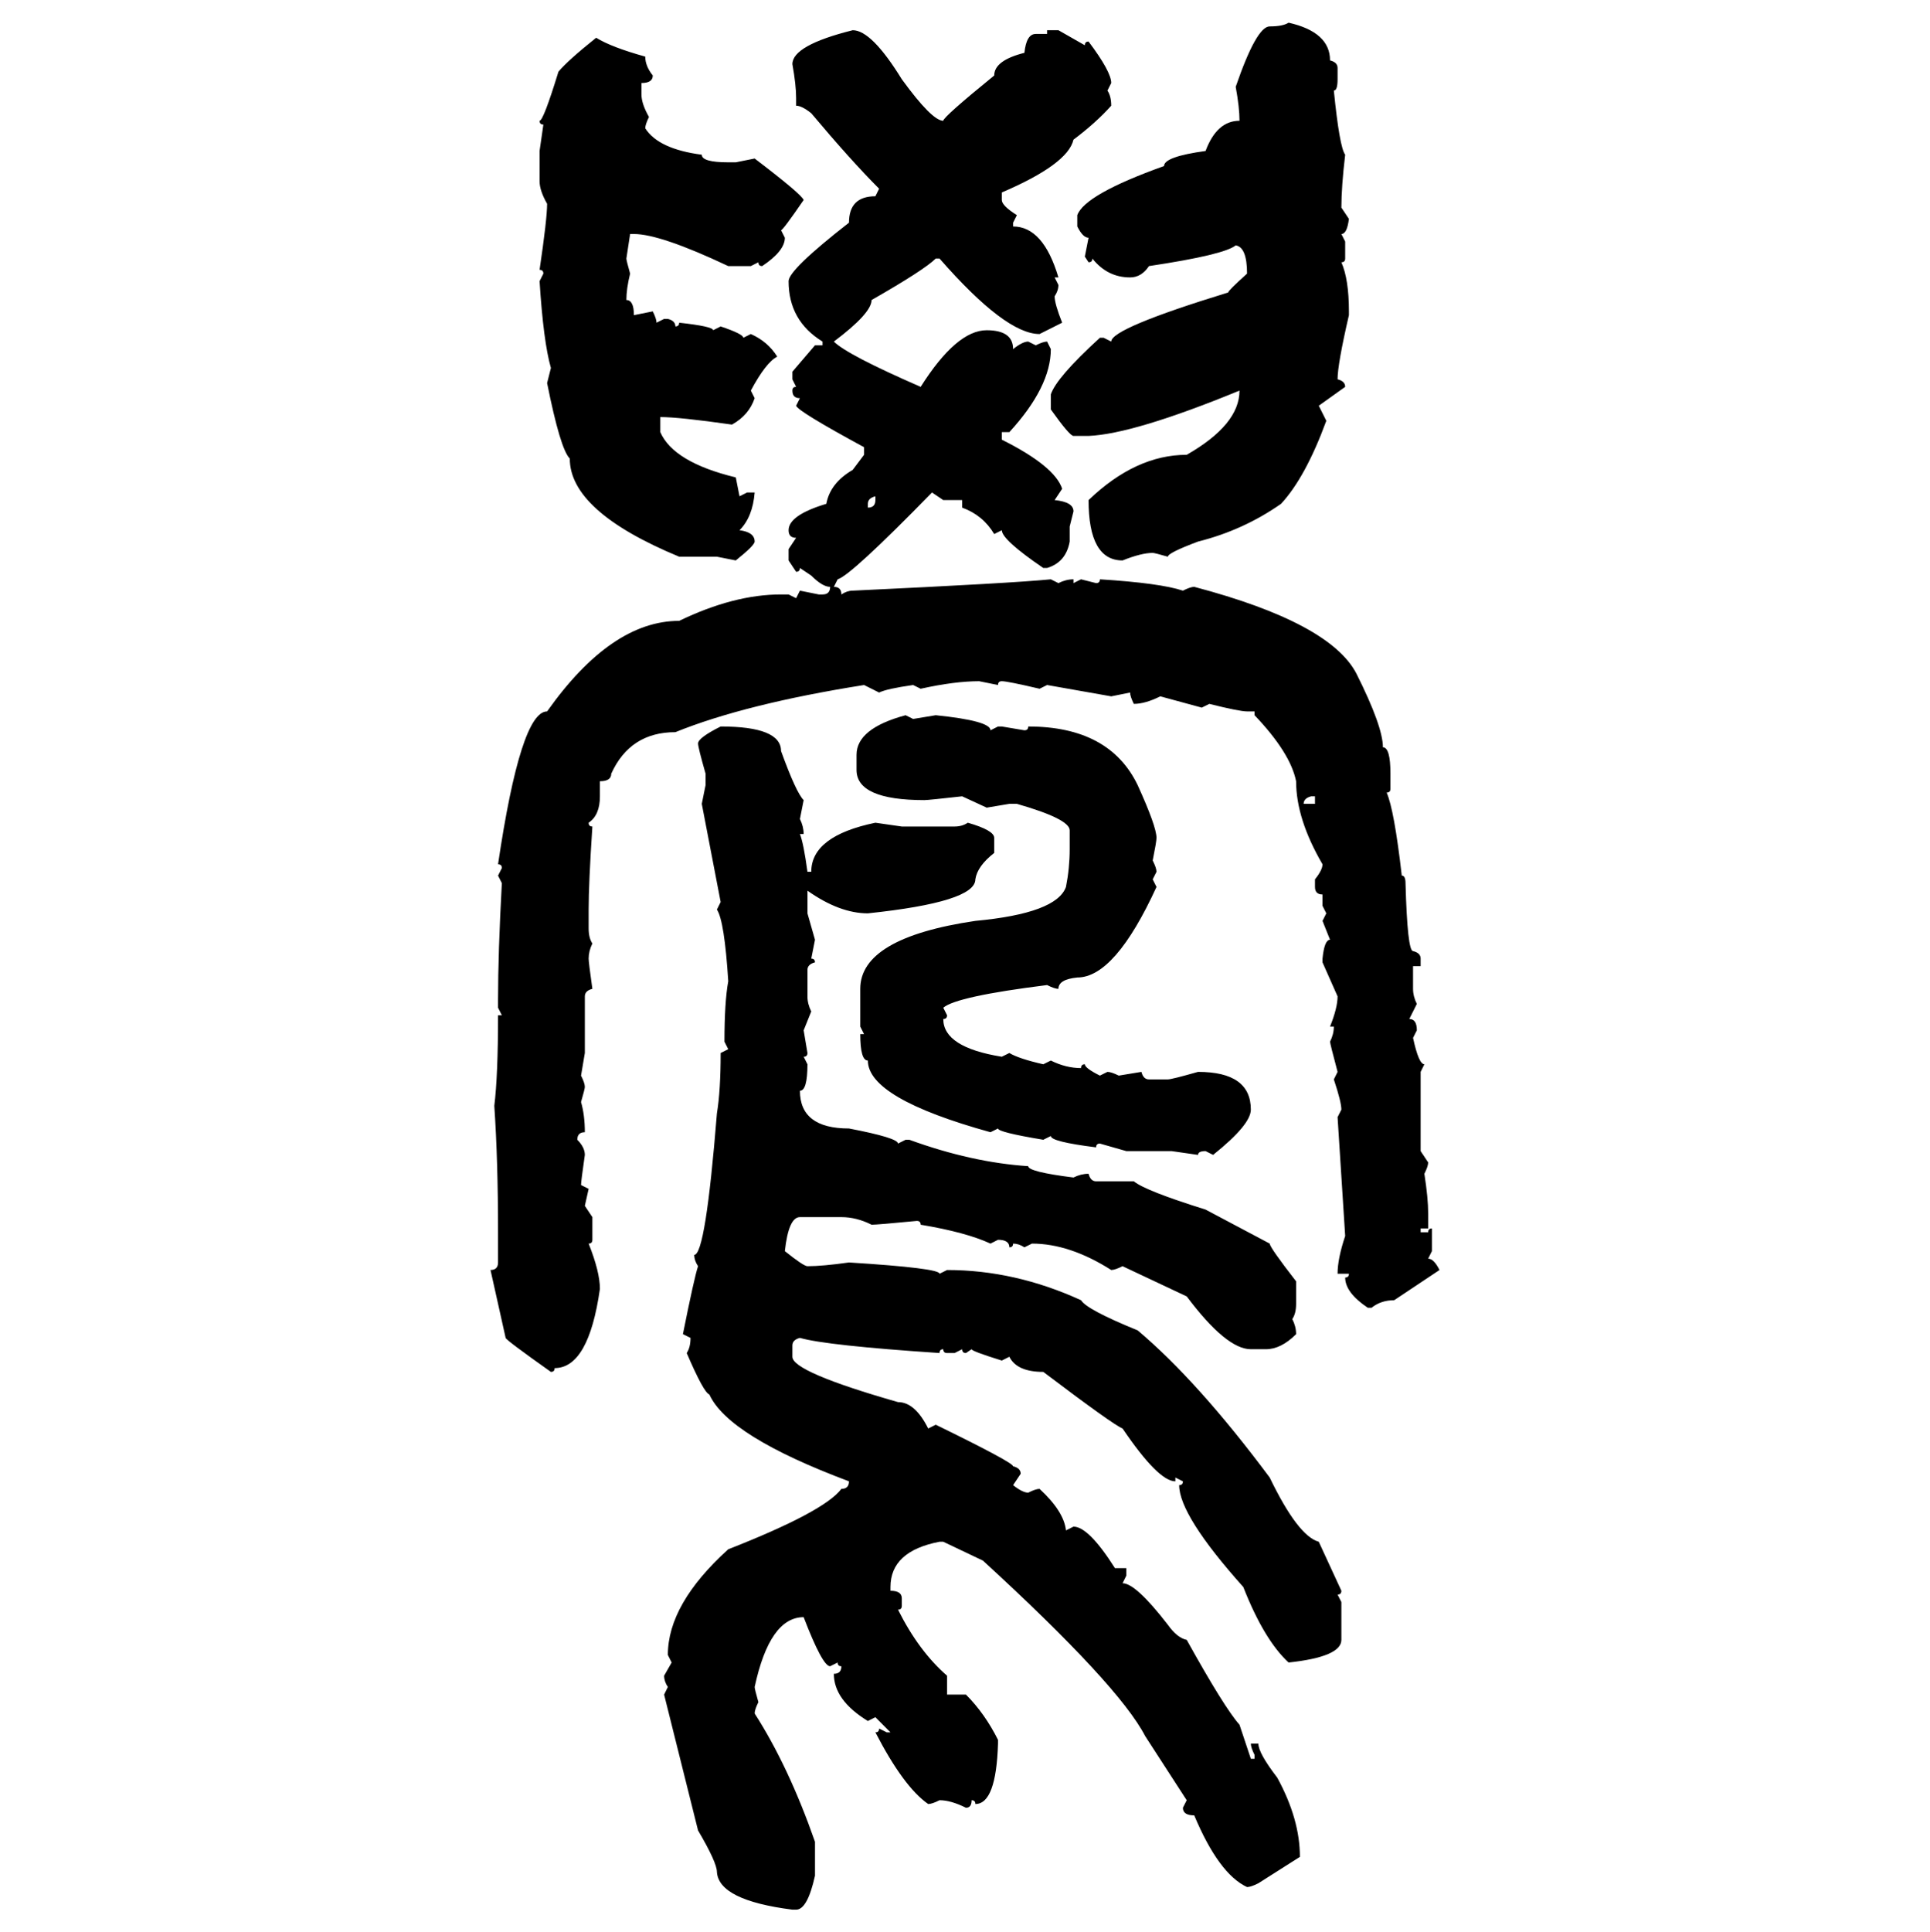 <svg xmlns="http://www.w3.org/2000/svg" xmlns:xlink="http://www.w3.org/1999/xlink" width="299.707" height="300"><path d="M200.10 3.52L200.10 3.52Q206.54 4.98 206.54 9.38L206.54 9.38Q207.71 9.67 207.71 10.55L207.71 10.55L207.71 12.30Q207.71 14.06 207.13 14.06L207.13 14.06Q208.01 22.85 208.89 24.02L208.89 24.02Q208.30 29.00 208.30 32.23L208.30 32.23L209.47 33.98Q209.18 36.33 208.30 36.33L208.30 36.33L208.89 37.50L208.89 40.14Q208.89 40.72 208.30 40.72L208.30 40.72Q209.47 43.36 209.47 48.34L209.47 48.34L209.47 48.93Q207.71 56.54 207.71 58.89L207.71 58.89Q208.89 59.18 208.89 60.06L208.89 60.06L204.79 62.99L205.96 65.33Q202.73 74.12 198.93 78.22L198.93 78.22Q193.07 82.32 186.04 84.08L186.04 84.08Q181.35 85.84 181.35 86.43L181.35 86.43Q179.30 85.84 179.00 85.84L179.00 85.84Q177.25 85.84 174.32 87.01L174.32 87.01Q169.04 87.01 169.04 77.64L169.04 77.64Q176.37 70.61 184.28 70.61L184.28 70.61Q192.48 65.92 192.48 60.64L192.48 60.64Q176.07 67.38 169.04 67.68L169.04 67.68L166.70 67.68Q166.11 67.68 163.18 63.57L163.18 63.57L163.18 61.23Q164.06 58.59 170.80 52.44L170.80 52.44L171.39 52.44L172.56 53.03Q172.56 50.98 190.72 45.41L190.72 45.41Q190.72 45.12 193.65 42.48L193.65 42.48Q193.65 38.38 191.89 38.09L191.89 38.09Q190.14 39.55 178.42 41.31L178.42 41.31Q177.25 43.07 175.49 43.07L175.49 43.07Q171.97 43.07 169.63 40.14L169.63 40.14Q169.63 40.72 169.04 40.72L169.04 40.72L168.46 39.84L169.04 36.91Q168.16 36.91 167.29 35.16L167.29 35.16L167.29 33.40Q168.46 30.18 180.76 25.78L180.76 25.78Q180.76 24.32 187.21 23.44L187.21 23.44Q188.96 18.75 192.48 18.75L192.48 18.75Q192.48 16.70 191.89 13.48L191.89 13.48Q195.12 4.10 197.17 4.10L197.17 4.10Q199.22 4.10 200.10 3.52ZM132.42 4.69L132.42 4.69Q135.35 4.69 140.04 12.30L140.04 12.30Q144.73 18.75 146.48 18.75L146.48 18.75Q146.48 18.16 154.39 11.72L154.39 11.72Q154.39 9.38 159.08 8.20L159.08 8.20Q159.38 5.27 160.84 5.27L160.84 5.27L162.60 5.27L162.60 4.69L164.36 4.69L168.46 7.03Q168.46 6.45 169.04 6.45L169.04 6.45Q172.56 11.13 172.56 12.89L172.56 12.89L171.97 14.06Q172.56 14.94 172.56 16.41L172.56 16.41Q170.21 19.04 166.70 21.68L166.70 21.68Q165.82 25.49 155.57 29.88L155.57 29.88L155.57 31.05Q155.57 31.93 157.91 33.40L157.91 33.40L157.32 34.57L157.32 35.16Q162.01 35.16 164.36 43.07L164.36 43.07L163.77 43.07L164.36 44.24Q164.36 45.12 163.77 46.00L163.77 46.00Q163.77 47.17 164.94 50.10L164.94 50.10L161.43 51.86Q156.15 51.86 145.90 40.14L145.90 40.14L145.31 40.14Q143.55 41.89 135.35 46.58L135.35 46.58Q135.35 48.63 129.49 53.03L129.49 53.03Q131.54 55.08 142.97 60.06L142.97 60.06Q148.54 51.27 153.22 51.27L153.22 51.27Q157.32 51.27 157.32 54.20L157.32 54.20Q158.79 53.03 159.67 53.03L159.67 53.03L160.84 53.61Q162.01 53.03 162.60 53.03L162.60 53.03L163.18 54.20Q163.18 60.06 156.74 67.09L156.74 67.09L155.57 67.09L155.57 68.26Q163.77 72.36 164.94 75.88L164.94 75.88L163.77 77.64Q166.70 77.93 166.70 79.39L166.70 79.39L166.11 81.74L166.11 84.08Q165.53 87.30 162.60 88.18L162.60 88.18L162.01 88.18Q155.57 83.79 155.57 82.32L155.57 82.32L154.39 82.91Q152.64 79.98 149.41 78.81L149.41 78.81L149.41 77.64L146.48 77.64L144.73 76.46Q132.13 89.36 130.08 89.94L130.08 89.94L129.49 91.11Q130.66 91.11 130.66 92.29L130.66 92.29Q131.54 91.70 132.42 91.70L132.42 91.70Q157.32 90.53 163.18 89.94L163.18 89.94L164.36 90.53Q165.53 89.94 166.70 89.94L166.70 89.94L166.70 90.53L167.87 89.94L170.21 90.53Q170.80 90.53 170.80 89.94L170.80 89.94Q180.18 90.53 183.69 91.70L183.69 91.70Q184.86 91.11 185.45 91.11L185.45 91.11Q206.54 96.68 210.64 104.59L210.64 104.59Q214.75 112.79 214.75 116.02L214.75 116.02Q215.92 116.02 215.92 120.12L215.92 120.12L215.92 122.46Q215.92 123.05 215.33 123.05L215.33 123.05Q216.50 125.68 217.68 135.94L217.68 135.94Q218.26 135.94 218.26 137.11L218.26 137.11Q218.55 147.66 219.43 147.66L219.43 147.66Q220.61 147.95 220.61 148.83L220.61 148.83L220.61 150L219.43 150L219.43 153.52Q219.43 154.69 220.02 155.86L220.02 155.86L218.85 158.20Q220.02 158.20 220.02 159.96L220.02 159.96L219.43 161.13Q220.31 165.23 221.19 165.23L221.19 165.23L220.61 166.41L220.61 178.71L221.78 180.47Q221.78 181.05 221.19 182.23L221.19 182.23Q221.78 186.04 221.78 188.38L221.78 188.38L221.78 190.72L220.61 190.72L220.61 191.31L221.78 191.31Q221.78 190.72 222.36 190.72L222.36 190.72L222.36 194.24L221.78 195.41Q222.66 195.41 223.54 197.17L223.54 197.17L216.50 201.86Q214.45 201.86 212.99 203.03L212.99 203.03L212.40 203.03Q208.89 200.68 208.89 198.34L208.89 198.34Q209.47 198.34 209.47 197.75L209.47 197.75L207.71 197.75Q207.71 195.41 208.89 191.89L208.89 191.89L207.71 173.44L208.30 172.27Q208.30 171.09 207.13 167.58L207.13 167.58L207.71 166.41Q206.54 162.01 206.54 161.72L206.54 161.72Q207.13 160.55 207.13 159.38L207.13 159.38L206.54 159.38Q207.71 156.45 207.71 154.69L207.71 154.69L205.37 149.41L205.37 148.83Q205.66 145.90 206.54 145.90L206.54 145.90L205.37 142.97L205.96 141.80L205.37 140.63L205.37 138.87Q204.20 138.87 204.20 137.70L204.20 137.70L204.20 136.52Q205.37 135.06 205.37 134.18L205.37 134.18Q201.27 127.15 201.27 121.29L201.27 121.29Q200.39 116.89 194.82 111.04L194.82 111.04L194.82 110.45L193.65 110.45Q192.48 110.45 187.79 109.28L187.79 109.28L186.62 109.86L180.18 108.11Q177.83 109.28 176.07 109.28L176.07 109.28Q175.49 108.11 175.49 107.52L175.49 107.52L172.56 108.11L162.60 106.35L161.43 106.93Q156.45 105.76 155.57 105.76L155.57 105.76Q154.98 105.76 154.98 106.35L154.98 106.35L152.05 105.76Q148.24 105.76 142.97 106.93L142.97 106.93L141.80 106.35Q137.70 106.93 136.52 107.52L136.52 107.52L134.18 106.35Q115.72 109.28 104.88 113.67L104.88 113.67Q97.85 113.67 94.92 120.12L94.92 120.12Q94.92 121.29 93.16 121.29L93.16 121.29L93.16 123.63Q93.16 126.56 91.41 127.73L91.41 127.73Q91.41 128.32 91.99 128.32L91.99 128.32Q91.41 137.11 91.41 141.21L91.41 141.21L91.41 144.14Q91.41 145.61 91.99 146.48L91.99 146.48Q91.41 147.66 91.41 148.83L91.41 148.83Q91.41 149.41 91.99 153.52L91.99 153.52Q90.82 153.81 90.82 154.69L90.82 154.69L90.82 163.48L90.23 166.99Q90.82 168.16 90.82 168.75L90.82 168.75Q90.82 169.04 90.23 171.09L90.23 171.09Q90.82 173.14 90.82 175.78L90.82 175.78Q89.65 175.78 89.65 176.95L89.65 176.95Q90.82 178.13 90.82 179.30L90.82 179.30Q90.23 183.40 90.23 183.98L90.23 183.98L91.41 184.57L90.82 187.21L91.99 188.96L91.99 192.48Q91.99 193.07 91.41 193.07L91.41 193.07Q93.16 197.46 93.16 200.10L93.16 200.10Q91.41 212.40 86.13 212.40L86.13 212.40Q86.13 212.99 85.55 212.99L85.55 212.99Q78.52 208.01 78.52 207.71L78.52 207.71L76.17 197.17Q77.34 197.17 77.34 196.00L77.34 196.00L77.34 191.31Q77.34 180.18 76.76 171.68L76.76 171.68Q77.34 166.99 77.34 157.62L77.34 157.62L77.93 157.62L77.34 156.45L77.34 155.27Q77.34 147.95 77.93 137.11L77.93 137.11L77.34 135.94L77.93 134.77Q77.93 134.18 77.34 134.18L77.34 134.18Q80.86 110.45 84.96 110.45L84.96 110.45Q94.92 96.39 105.47 96.39L105.47 96.39Q113.96 92.29 121.29 92.29L121.29 92.29L122.46 92.29L123.63 92.87L124.22 91.70L127.15 92.29L127.73 92.29Q128.91 92.29 128.91 91.11L128.91 91.11Q127.73 91.11 125.98 89.36L125.98 89.36L124.22 88.18Q124.22 88.77 123.63 88.77L123.63 88.77L122.46 87.01L122.46 85.25L123.63 83.50Q122.46 83.50 122.46 82.32L122.46 82.32Q122.46 79.98 128.32 78.22L128.32 78.22Q128.91 75 132.42 72.95L132.42 72.95L134.18 70.61L134.18 69.43Q123.93 63.87 123.63 62.99L123.63 62.99L124.22 61.82Q123.05 61.82 123.05 60.64L123.05 60.64Q123.05 60.06 123.63 60.06L123.63 60.06L123.05 58.89L123.05 57.71L126.56 53.61L127.73 53.61L127.73 53.03Q122.46 49.80 122.46 43.65L122.46 43.65Q122.46 41.89 131.84 34.57L131.84 34.57Q131.84 30.47 135.94 30.47L135.94 30.47L136.52 29.30Q132.13 24.90 125.98 17.58L125.98 17.58Q124.51 16.41 123.63 16.41L123.63 16.41L123.63 15.23Q123.63 13.18 123.05 9.96L123.05 9.96Q123.05 7.03 132.42 4.69ZM92.58 5.86L92.58 5.86Q94.92 7.32 100.20 8.79L100.20 8.79Q100.20 10.25 101.37 11.72L101.37 11.72Q101.37 12.89 99.61 12.89L99.61 12.89L99.61 14.65Q99.61 16.11 100.78 18.16L100.78 18.16Q100.20 19.34 100.20 19.92L100.20 19.92Q102.25 23.14 108.98 24.02L108.98 24.02Q108.98 25.20 113.09 25.20L113.09 25.20L114.26 25.20L117.19 24.61Q124.51 30.18 124.80 31.05L124.80 31.05Q121.58 35.74 121.29 35.74L121.29 35.74L121.88 36.91Q121.88 38.96 118.36 41.31L118.36 41.31Q117.77 41.31 117.77 40.72L117.77 40.72L116.60 41.31L113.09 41.31Q102.54 36.33 98.44 36.33L98.44 36.33L97.85 36.33L97.27 40.14Q97.27 40.43 97.85 42.48L97.85 42.48Q97.27 44.82 97.27 46.58L97.27 46.58Q98.44 46.58 98.44 48.93L98.44 48.93L101.37 48.34Q101.95 49.51 101.95 50.10L101.95 50.10L103.13 49.51L103.71 49.51Q104.88 49.80 104.88 50.68L104.88 50.68Q105.47 50.68 105.47 50.10L105.47 50.10Q110.74 50.68 110.74 51.27L110.74 51.27L111.91 50.68Q115.43 51.86 115.43 52.44L115.43 52.44L116.60 51.86Q119.24 53.03 120.70 55.37L120.70 55.37Q118.95 56.25 116.60 60.64L116.60 60.64L117.19 61.82Q116.31 64.45 113.67 65.92L113.67 65.92Q105.47 64.75 102.54 64.75L102.54 64.75L102.54 67.09Q104.59 71.78 114.26 74.12L114.26 74.12L114.84 77.05L116.02 76.46L117.19 76.46Q116.89 80.27 114.84 82.32L114.84 82.32Q117.19 82.62 117.19 84.08L117.19 84.08Q117.19 84.67 114.26 87.01L114.26 87.01L111.33 86.43L105.47 86.43Q88.48 79.39 88.48 71.19L88.48 71.19Q87.01 69.73 84.96 59.47L84.96 59.47L85.55 57.13Q84.38 53.03 83.79 43.65L83.79 43.65L84.38 42.48Q84.38 41.89 83.79 41.89L83.79 41.89Q84.96 33.98 84.96 31.64L84.96 31.64Q83.79 29.59 83.79 28.13L83.79 28.13L83.79 23.44L84.38 19.34Q83.79 19.34 83.79 18.75L83.79 18.75Q84.38 18.75 86.72 11.13L86.72 11.13Q88.18 9.38 92.58 5.86ZM134.77 78.22L134.77 78.22L134.77 78.81Q135.94 78.81 135.94 77.64L135.94 77.64L135.94 77.05Q134.77 77.34 134.77 78.22ZM140.63 111.04L140.63 111.04L141.80 111.62L145.31 111.04Q153.81 111.91 153.81 113.38L153.81 113.38L154.98 112.79L155.57 112.79L159.08 113.38Q159.67 113.38 159.67 112.79L159.67 112.79Q172.27 112.79 176.66 121.88L176.66 121.88Q179.59 128.32 179.59 130.08L179.59 130.08Q179.59 130.66 179.00 133.59L179.00 133.59Q179.59 134.77 179.59 135.35L179.59 135.35L179.00 136.52L179.59 137.70Q173.14 151.76 167.29 151.76L167.29 151.76Q164.36 152.05 164.36 153.52L164.36 153.52Q163.77 153.52 162.60 152.93L162.60 152.93Q148.54 154.69 146.48 156.45L146.48 156.45L147.07 157.62Q147.07 158.20 146.48 158.20L146.48 158.20Q146.48 162.60 155.57 164.06L155.57 164.06L156.74 163.48Q158.20 164.36 162.01 165.23L162.01 165.23L163.18 164.65Q165.53 165.82 167.87 165.82L167.87 165.82Q167.87 165.23 168.46 165.23L168.46 165.23Q168.46 165.82 170.80 166.99L170.80 166.99L171.97 166.41Q172.56 166.41 173.73 166.99L173.73 166.99L177.25 166.41Q177.54 167.58 178.42 167.58L178.42 167.58L181.35 167.58Q181.93 167.58 186.04 166.41L186.04 166.41Q194.24 166.41 194.24 172.27L194.24 172.27Q194.24 174.61 188.38 179.30L188.38 179.30L187.21 178.71Q186.04 178.71 186.04 179.30L186.04 179.30L181.93 178.71L174.90 178.71L170.80 177.54Q170.21 177.54 170.21 178.13L170.21 178.13Q163.18 177.25 163.18 176.37L163.18 176.37L162.01 176.95Q154.98 175.78 154.98 175.20L154.98 175.20L153.81 175.78Q134.77 170.51 134.77 164.65L134.77 164.65Q133.59 164.65 133.59 160.55L133.59 160.55L134.18 160.55L133.59 159.38L133.59 153.52Q133.59 145.61 151.46 142.97L151.46 142.97Q164.06 141.80 165.53 137.70L165.53 137.70Q166.11 134.77 166.11 131.84L166.11 131.84L166.11 128.91Q166.11 127.15 157.91 124.80L157.91 124.80L156.74 124.80L153.22 125.39L149.41 123.63Q144.14 124.22 143.55 124.22L143.55 124.22Q133.01 124.22 133.01 119.53L133.01 119.53L133.01 117.19Q133.01 113.09 140.63 111.04ZM111.91 112.79L111.91 112.79Q121.29 112.79 121.29 116.60L121.29 116.60Q123.63 123.05 124.80 124.22L124.80 124.22L124.22 127.15Q124.80 128.32 124.80 129.49L124.80 129.49L124.22 129.49Q124.80 130.96 125.39 135.35L125.39 135.35L125.98 135.35Q125.98 129.79 135.94 127.73L135.94 127.73L140.04 128.32L148.24 128.32Q149.41 128.32 150.29 127.73L150.29 127.73Q154.39 128.91 154.39 130.08L154.39 130.08L154.39 132.42Q151.76 134.47 151.46 136.52L151.46 136.52Q151.46 140.04 134.77 141.80L134.77 141.80Q130.37 141.80 125.39 138.28L125.39 138.28L125.39 141.80L126.56 145.90L125.98 148.83Q126.56 148.83 126.56 149.41L126.56 149.41Q125.39 149.71 125.39 150.59L125.39 150.59L125.39 154.69Q125.39 155.86 125.98 157.03L125.98 157.03L124.80 159.96L125.39 163.48Q125.39 164.06 124.80 164.06L124.80 164.06L125.39 165.23Q125.39 169.34 124.22 169.34L124.22 169.34Q124.22 175.20 131.84 175.20L131.84 175.20Q139.45 176.66 139.45 177.54L139.45 177.54L140.63 176.95L141.21 176.95Q150.88 180.47 159.67 181.05L159.67 181.05Q159.67 181.93 166.70 182.81L166.70 182.81Q167.87 182.23 169.04 182.23L169.04 182.23Q169.34 183.40 170.21 183.40L170.21 183.40L176.07 183.40Q177.83 184.86 187.21 187.79L187.21 187.79L197.17 193.07Q197.17 193.65 201.27 198.93L201.27 198.93L201.27 202.44Q201.27 203.91 200.68 204.79L200.68 204.79Q201.27 205.96 201.27 207.13L201.27 207.13Q198.93 209.47 196.58 209.47L196.58 209.47L194.24 209.47Q190.43 209.47 184.28 201.27L184.28 201.27L174.32 196.58Q173.14 197.17 172.56 197.17L172.56 197.17Q166.11 193.07 160.25 193.07L160.25 193.07L159.08 193.65Q158.20 193.07 157.32 193.07L157.32 193.07Q157.32 193.65 156.74 193.65L156.74 193.65Q156.74 192.48 154.98 192.48L154.98 192.48L153.81 193.07Q150 191.31 142.97 190.14L142.97 190.14Q142.97 189.55 142.38 189.55L142.38 189.55Q136.23 190.14 135.35 190.14L135.35 190.14Q133.01 188.96 130.66 188.96L130.66 188.96L124.22 188.96Q122.46 188.96 121.88 194.24L121.88 194.24Q124.80 196.58 125.39 196.58L125.39 196.58Q127.73 196.58 131.84 196.00L131.84 196.00Q145.90 196.88 145.90 197.75L145.90 197.75L147.07 197.17Q157.62 197.17 167.87 201.86L167.87 201.86Q168.75 203.32 176.66 206.54L176.66 206.54Q186.04 214.45 197.17 229.39L197.17 229.39Q201.56 238.48 204.79 239.36L204.79 239.36L208.30 246.97Q208.30 247.56 207.71 247.56L207.71 247.56L208.30 248.73L208.30 254.59Q208.30 257.23 200.10 258.11L200.10 258.11Q196.29 254.59 193.07 246.39L193.07 246.39Q183.11 235.25 183.11 230.57L183.11 230.57Q183.69 230.57 183.69 229.98L183.69 229.98L182.52 229.39L182.52 229.98Q179.88 229.98 174.32 221.78L174.32 221.78Q172.85 221.19 162.01 212.99L162.01 212.99Q157.91 212.99 156.74 210.64L156.74 210.64L155.57 211.23Q150.88 209.77 150.88 209.47L150.88 209.47L150 210.06Q149.41 210.06 149.41 209.47L149.41 209.47L148.24 210.06L147.07 210.06Q146.48 210.06 146.48 209.47L146.48 209.47Q145.90 209.47 145.90 210.06L145.90 210.06Q128.32 208.89 124.22 207.71L124.22 207.71Q123.05 208.01 123.05 208.89L123.05 208.89L123.05 210.64Q123.05 212.99 139.45 217.68L139.45 217.68Q142.09 217.68 144.14 221.78L144.14 221.78L145.31 221.19Q157.32 227.05 157.32 227.64L157.32 227.64Q158.50 227.93 158.50 228.81L158.50 228.81L157.32 230.57Q158.79 231.74 159.67 231.74L159.67 231.74Q160.84 231.15 161.43 231.15L161.43 231.15Q165.23 234.67 165.53 237.60L165.53 237.60L166.70 237.01Q169.04 237.01 173.14 243.46L173.14 243.46L174.90 243.46L174.90 244.63L174.32 245.80Q176.37 245.80 181.35 252.25L181.35 252.25Q182.81 254.30 184.28 254.59L184.28 254.59Q190.14 265.14 192.48 267.77L192.48 267.77L194.24 273.05L194.82 273.05L194.82 272.46Q194.24 271.29 194.24 270.70L194.24 270.70L195.41 270.70Q195.41 272.17 198.34 275.98L198.34 275.98Q201.86 282.42 201.86 288.28L201.86 288.28L195.41 292.38Q194.24 292.97 193.65 292.97L193.65 292.97Q189.26 290.92 185.45 281.84L185.45 281.84Q183.69 281.84 183.69 280.66L183.69 280.66L184.28 279.49L177.83 269.53Q173.73 261.62 152.64 242.29L152.64 242.29L146.48 239.36L145.90 239.36Q138.28 240.82 138.28 246.39L138.28 246.39L138.28 246.97Q140.04 246.97 140.04 248.14L140.04 248.14L140.04 249.32Q140.04 249.90 139.45 249.90L139.45 249.90Q142.68 256.35 147.07 260.16L147.07 260.16L147.07 263.09L150 263.09Q152.93 266.02 154.98 270.12L154.98 270.12L154.98 270.70Q154.69 280.08 151.46 280.08L151.46 280.08Q151.46 279.49 150.88 279.49L150.88 279.49Q150.88 280.66 150 280.66L150 280.66Q147.66 279.49 145.90 279.49L145.90 279.49Q144.73 280.08 144.14 280.08L144.14 280.08Q140.33 277.44 135.94 268.95L135.94 268.95Q136.52 268.95 136.52 268.36L136.52 268.36L137.70 268.95L138.28 268.95L135.94 266.60L134.77 267.19Q129.49 263.96 129.49 259.86L129.49 259.86Q130.66 259.86 130.66 258.69L130.66 258.69Q130.08 258.69 130.08 258.11L130.08 258.11L128.91 258.69Q127.73 258.69 124.80 251.07L124.80 251.07Q119.53 251.07 117.19 261.91L117.19 261.91Q117.19 262.21 117.77 264.26L117.77 264.26Q117.19 265.43 117.19 266.02L117.19 266.02Q122.46 274.22 126.56 285.94L126.56 285.94L126.56 291.21Q125.39 296.48 123.63 296.48L123.63 296.48L123.05 296.48Q111.62 295.02 111.33 290.63L111.33 290.63Q111.33 289.16 108.40 284.18L108.40 284.18L103.13 263.09L103.71 261.91Q103.13 261.04 103.13 260.16L103.13 260.16L104.30 258.11L103.71 256.93Q103.71 249.02 113.09 240.53L113.09 240.53Q128.03 234.67 130.66 231.15L130.66 231.15Q131.84 231.15 131.84 229.98L131.84 229.98Q113.09 222.95 110.16 216.50L110.16 216.50Q109.28 216.21 106.64 210.06L106.64 210.06Q107.23 209.18 107.23 207.71L107.23 207.71L106.05 207.13Q107.81 198.34 108.40 196.58L108.40 196.58Q107.81 195.70 107.81 194.82L107.81 194.82Q109.57 194.82 111.33 172.85L111.33 172.85Q111.91 169.34 111.91 163.48L111.91 163.48L113.09 162.89L112.50 161.72Q112.50 155.57 113.09 152.34L113.09 152.34Q112.50 142.97 111.33 141.21L111.33 141.21L111.91 140.04L108.98 124.80L109.57 121.88L109.57 120.12Q108.40 116.02 108.40 115.43L108.40 115.43Q108.40 114.55 111.91 112.79ZM202.44 124.80L202.44 124.80L204.20 124.80L204.20 123.63L203.61 123.63Q202.44 123.93 202.44 124.80Z"/></svg>